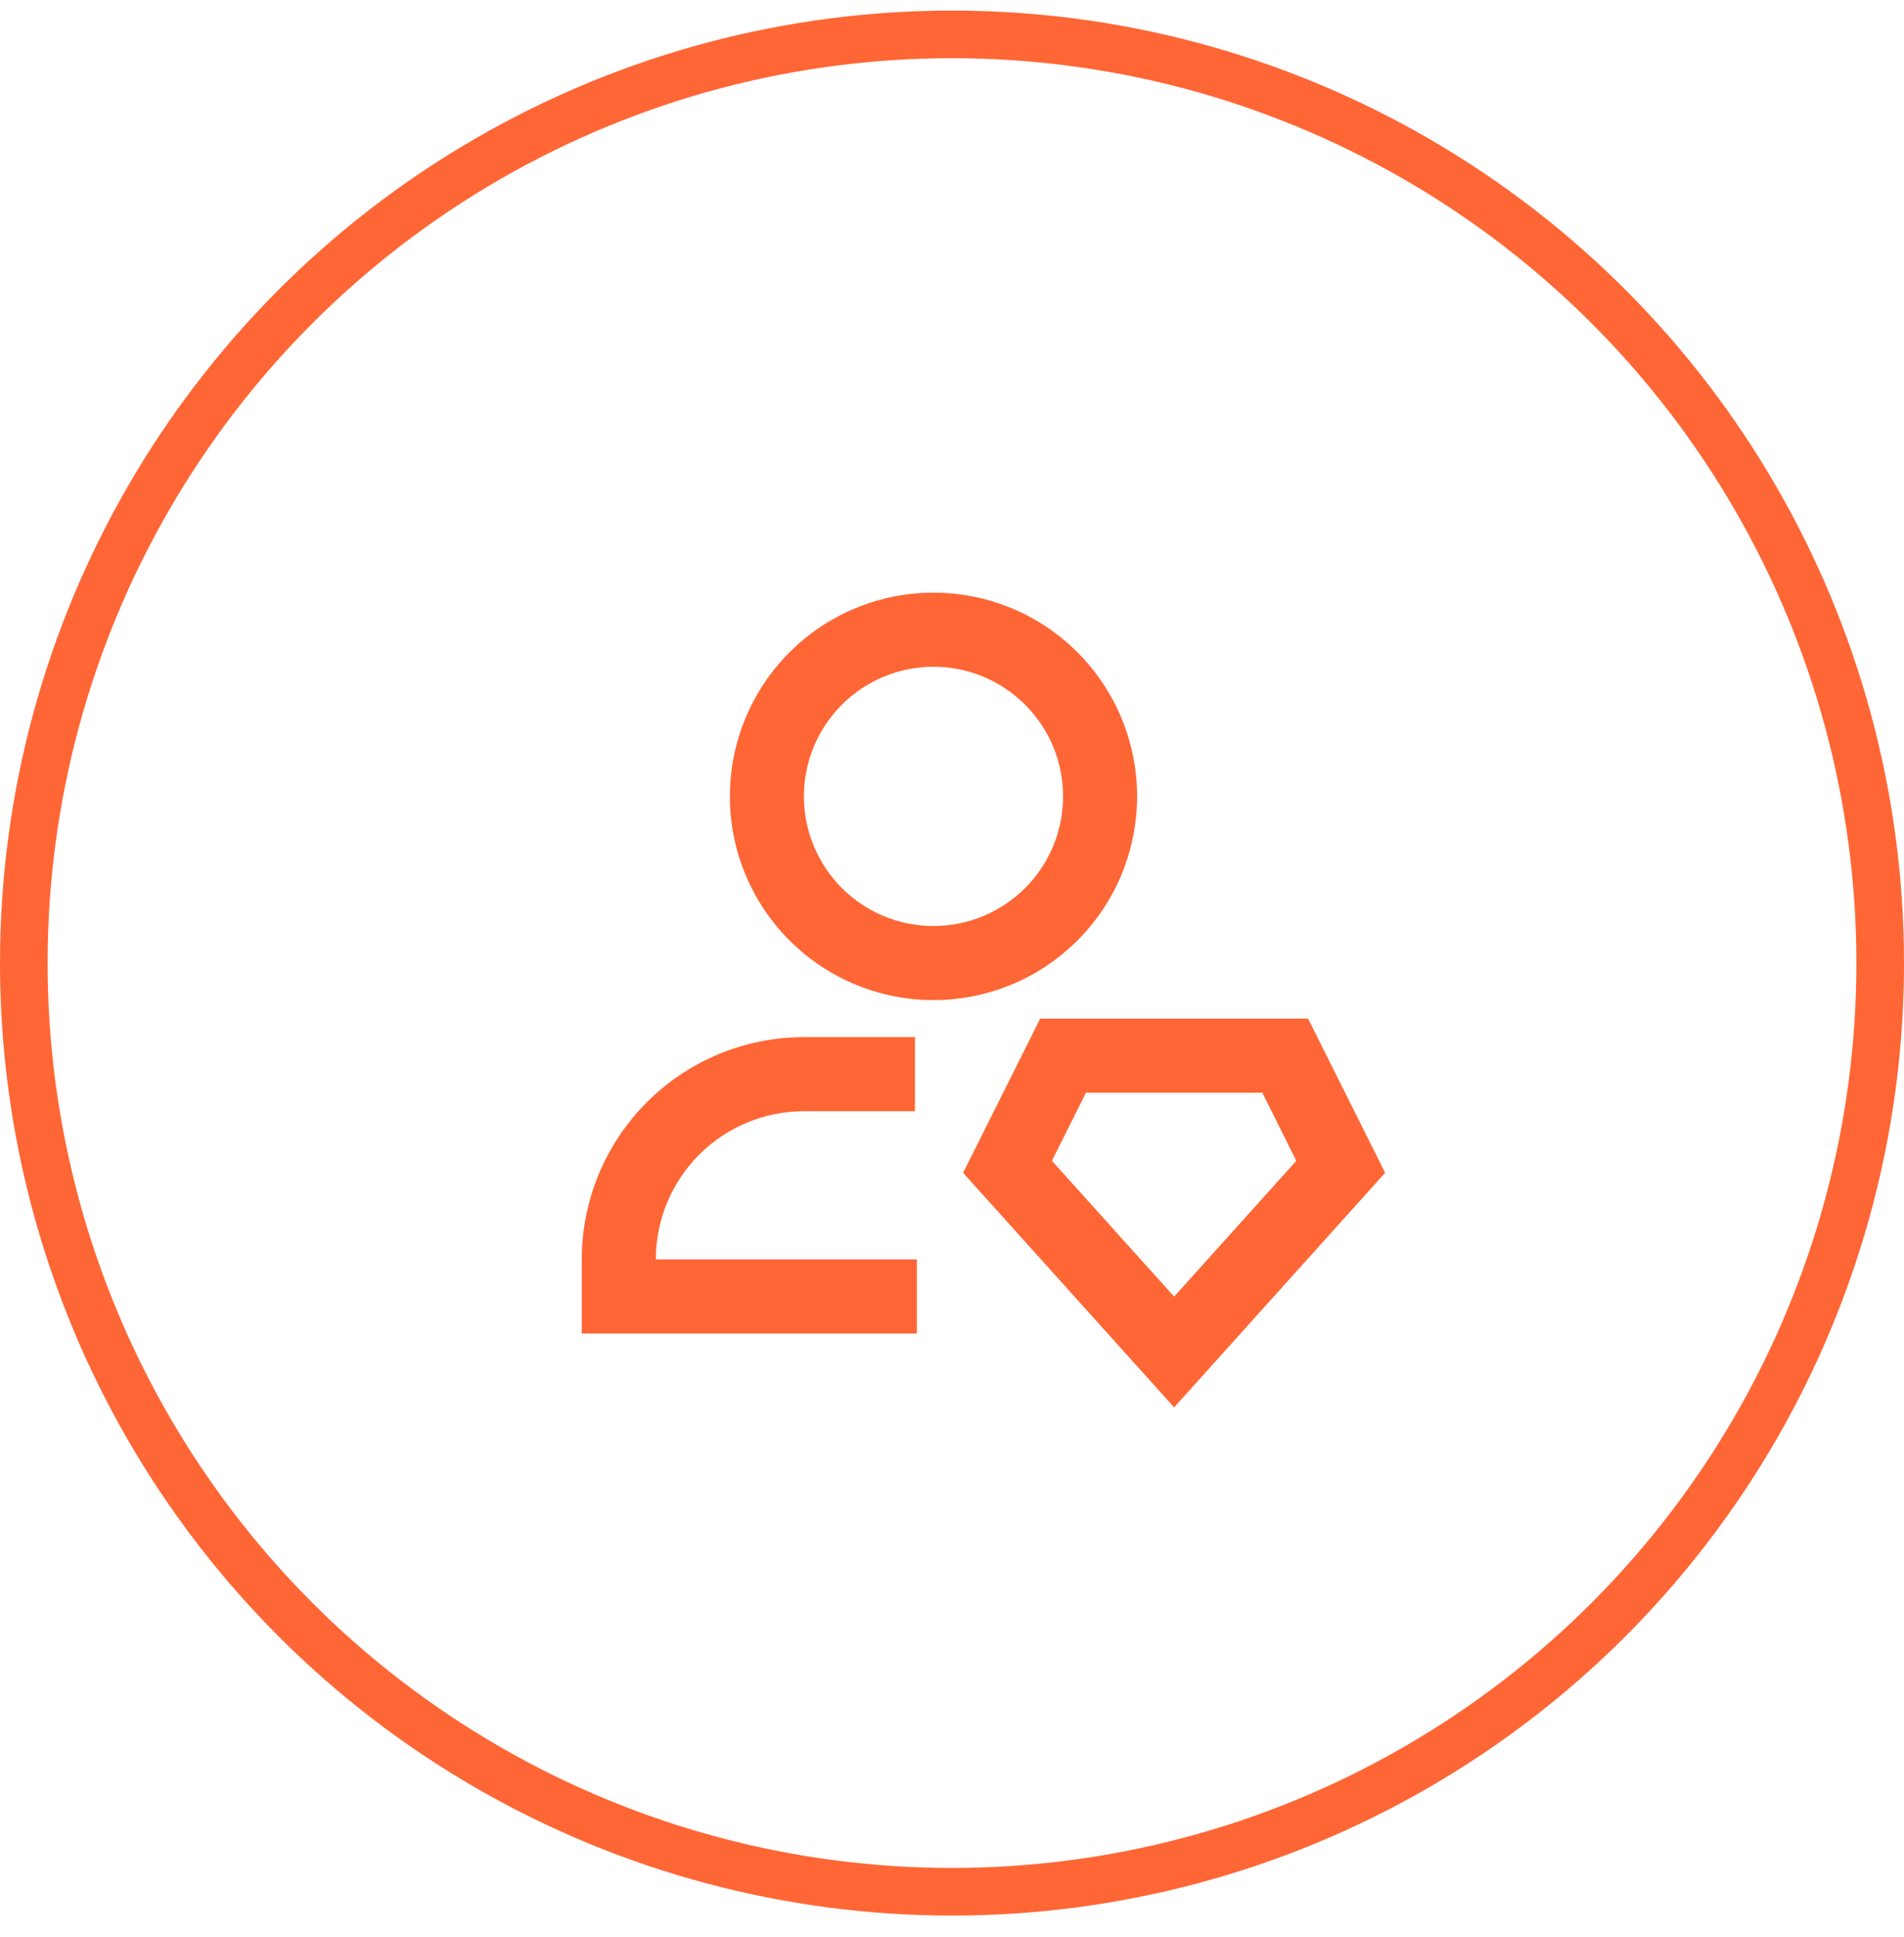 <svg width="60" height="61" viewBox="0 0 60 61" fill="none" xmlns="http://www.w3.org/2000/svg">
<g clip-path="url(#clip0_0_1075)">
<path d="M29.417 21C28.334 21 27.295 21.43 26.529 22.196C25.764 22.961 25.333 24 25.333 25.083C25.333 26.166 25.764 27.204 26.529 27.97C27.295 28.736 28.334 29.166 29.417 29.166C30.5 29.166 31.538 28.736 32.304 27.97C33.07 27.204 33.5 26.166 33.5 25.083C33.5 24 33.07 22.961 32.304 22.196C31.538 21.43 30.5 21 29.417 21ZM23 25.083C23 23.381 23.676 21.749 24.879 20.546C26.083 19.342 27.715 18.666 29.417 18.666C31.119 18.666 32.751 19.342 33.954 20.546C35.157 21.749 35.833 23.381 35.833 25.083C35.833 26.785 35.157 28.417 33.954 29.62C32.751 30.824 31.119 31.5 29.417 31.5C27.715 31.5 26.083 30.824 24.879 29.62C23.676 28.417 23 26.785 23 25.083ZM32.779 32.083H41.221L43.649 36.939L37 44.327L30.35 36.939L32.779 32.083ZM34.221 34.416L33.149 36.561L37 40.839L40.85 36.561L39.779 34.416H34.221ZM25.333 35C24.096 35 22.909 35.491 22.034 36.366C21.158 37.242 20.667 38.429 20.667 39.666H28.892V42H18.333V39.666C18.333 37.81 19.071 36.029 20.384 34.717C21.696 33.404 23.477 32.666 25.333 32.666H28.833V35H25.333Z" fill="#FF6635"/>
</g>
<circle cx="30" cy="30.333" r="29.25" stroke="#FF6635" stroke-width="1.5"/>
<defs>
<clipPath id="clip0_0_1075">
<rect width="28" height="28" fill="white" transform="translate(16 16.333)"/>
</clipPath>
</defs>
</svg>
